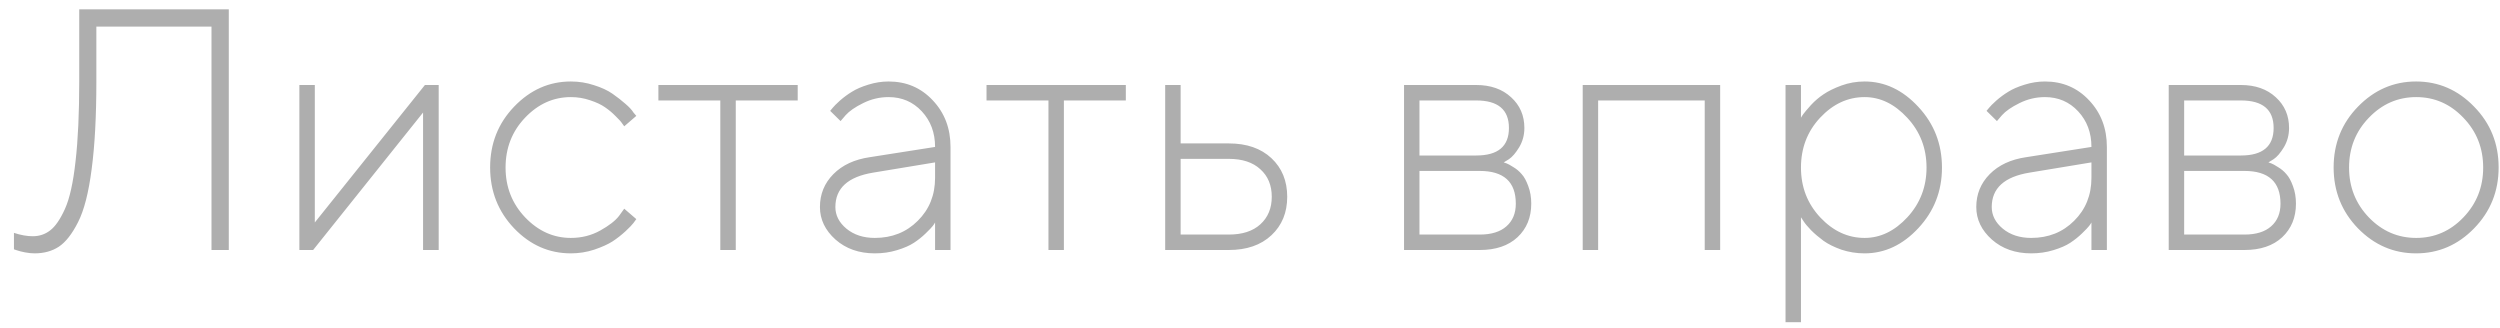 <?xml version="1.0" encoding="UTF-8"?> <svg xmlns="http://www.w3.org/2000/svg" width="160" height="21" viewBox="0 0 160 21" fill="none"> <path d="M14.643 0.596V16H13.536V1.702H6.167V5.215C6.167 7.442 6.067 9.311 5.866 10.822C5.673 12.326 5.383 13.458 4.996 14.217C4.617 14.969 4.208 15.492 3.771 15.785C3.335 16.072 2.815 16.215 2.214 16.215C2.021 16.215 1.813 16.193 1.591 16.15C1.376 16.107 1.208 16.064 1.086 16.021L0.893 15.957V14.904C1.329 15.047 1.73 15.119 2.096 15.119C2.518 15.119 2.891 14.994 3.213 14.743C3.542 14.492 3.857 14.034 4.158 13.368C4.459 12.702 4.685 11.685 4.835 10.317C4.993 8.942 5.071 7.242 5.071 5.215V0.596H14.643ZM27.195 5.44H28.076V16H27.076V7.202L20.04 16H19.16V5.44H20.148V14.238L27.195 5.44ZM32.904 14.614C31.88 13.54 31.368 12.24 31.368 10.715C31.368 9.189 31.88 7.893 32.904 6.826C33.935 5.752 35.145 5.215 36.535 5.215C37.05 5.215 37.544 5.294 38.017 5.451C38.497 5.602 38.891 5.784 39.199 5.999C39.507 6.214 39.782 6.429 40.026 6.644C40.269 6.851 40.441 7.037 40.542 7.202L40.724 7.417L39.951 8.083C39.922 8.04 39.876 7.976 39.811 7.89C39.754 7.797 39.618 7.646 39.403 7.438C39.195 7.224 38.97 7.034 38.726 6.869C38.483 6.697 38.164 6.547 37.77 6.418C37.376 6.282 36.964 6.214 36.535 6.214C35.417 6.214 34.44 6.654 33.602 7.535C32.771 8.409 32.356 9.472 32.356 10.726C32.356 11.972 32.775 13.035 33.613 13.916C34.451 14.79 35.425 15.227 36.535 15.227C37.222 15.227 37.849 15.069 38.415 14.754C38.98 14.439 39.381 14.127 39.618 13.819L39.951 13.357L40.724 14.023C40.681 14.081 40.62 14.163 40.542 14.271C40.47 14.371 40.302 14.546 40.037 14.797C39.772 15.04 39.492 15.259 39.199 15.452C38.905 15.638 38.515 15.814 38.028 15.979C37.548 16.136 37.05 16.215 36.535 16.215C35.138 16.215 33.928 15.681 32.904 14.614ZM42.137 6.429V5.44H51.053V6.429H47.089V16H46.1V6.429H42.137ZM55.666 10.06L59.845 9.404C59.845 8.495 59.562 7.736 58.996 7.127C58.431 6.518 57.721 6.214 56.869 6.214C56.296 6.214 55.752 6.343 55.236 6.601C54.728 6.851 54.356 7.109 54.119 7.374L53.797 7.75L53.131 7.095C53.174 7.052 53.228 6.987 53.292 6.901C53.364 6.808 53.518 6.654 53.754 6.439C53.998 6.225 54.255 6.035 54.528 5.87C54.8 5.698 55.147 5.548 55.569 5.419C55.999 5.283 56.432 5.215 56.869 5.215C58.001 5.215 58.943 5.616 59.694 6.418C60.454 7.22 60.833 8.215 60.833 9.404V16H59.845V14.238C59.816 14.296 59.766 14.371 59.694 14.464C59.63 14.55 59.48 14.707 59.243 14.937C59.014 15.159 58.764 15.359 58.491 15.538C58.219 15.717 57.858 15.875 57.406 16.011C56.962 16.147 56.49 16.215 55.988 16.215C54.979 16.215 54.141 15.921 53.475 15.334C52.809 14.74 52.476 14.045 52.476 13.25C52.476 12.426 52.762 11.725 53.335 11.145C53.908 10.565 54.685 10.203 55.666 10.06ZM55.988 15.227C57.091 15.227 58.008 14.861 58.738 14.131C59.476 13.4 59.845 12.484 59.845 11.381V10.393L55.881 11.048C54.27 11.313 53.464 12.047 53.464 13.25C53.464 13.78 53.7 14.242 54.173 14.636C54.653 15.03 55.258 15.227 55.988 15.227ZM63.137 6.429V5.44H72.053V6.429H68.089V16H67.101V6.429H63.137ZM75.56 15.012H78.643C79.51 15.012 80.183 14.793 80.663 14.356C81.15 13.912 81.393 13.325 81.393 12.595C81.393 11.857 81.15 11.27 80.663 10.833C80.183 10.389 79.51 10.167 78.643 10.167H75.56V15.012ZM81.372 10.124C82.045 10.754 82.382 11.578 82.382 12.595C82.382 13.604 82.045 14.425 81.372 15.055C80.699 15.685 79.789 16 78.643 16H74.572V5.44H75.56V9.179H78.643C79.789 9.179 80.699 9.494 81.372 10.124ZM89.858 5.44H94.477C95.401 5.44 96.145 5.702 96.711 6.225C97.277 6.74 97.56 7.396 97.56 8.19C97.56 8.642 97.449 9.053 97.227 9.426C97.005 9.791 96.786 10.045 96.572 10.188L96.239 10.393C96.281 10.407 96.342 10.428 96.421 10.457C96.507 10.486 96.65 10.565 96.851 10.693C97.058 10.815 97.237 10.966 97.388 11.145C97.546 11.316 97.685 11.571 97.807 11.907C97.936 12.244 98 12.62 98 13.035C98 13.916 97.707 14.632 97.119 15.184C96.532 15.728 95.727 16 94.702 16H89.858V5.44ZM94.702 10.94H90.846V15.012H94.702C95.447 15.012 96.016 14.836 96.41 14.485C96.811 14.134 97.012 13.651 97.012 13.035C97.012 11.639 96.242 10.94 94.702 10.94ZM94.477 9.952C95.873 9.952 96.572 9.365 96.572 8.19C96.572 7.016 95.873 6.429 94.477 6.429H90.846V9.952H94.477ZM109.102 16V6.429H102.281V16H101.293V5.44H110.09V16H109.102ZM116.487 7.535C115.671 8.409 115.262 9.472 115.262 10.726C115.262 11.972 115.674 13.035 116.498 13.916C117.321 14.79 118.267 15.227 119.334 15.227C120.344 15.227 121.257 14.786 122.073 13.905C122.889 13.017 123.298 11.957 123.298 10.726C123.298 9.487 122.889 8.427 122.073 7.546C121.257 6.658 120.344 6.214 119.334 6.214C118.26 6.214 117.311 6.654 116.487 7.535ZM115.262 13.905V20.619H114.274V5.44H115.262V7.535C115.291 7.478 115.341 7.399 115.413 7.299C115.492 7.191 115.653 7.002 115.896 6.729C116.147 6.457 116.419 6.225 116.713 6.031C117.006 5.831 117.386 5.645 117.851 5.473C118.324 5.301 118.818 5.215 119.334 5.215C120.623 5.215 121.769 5.756 122.771 6.837C123.781 7.918 124.286 9.215 124.286 10.726C124.286 12.229 123.781 13.522 122.771 14.604C121.769 15.678 120.623 16.215 119.334 16.215C118.818 16.215 118.324 16.136 117.851 15.979C117.386 15.814 117.003 15.624 116.702 15.409C116.401 15.187 116.136 14.962 115.907 14.732C115.685 14.503 115.524 14.31 115.424 14.152L115.262 13.905ZM129.673 10.06L133.852 9.404C133.852 8.495 133.569 7.736 133.003 7.127C132.437 6.518 131.728 6.214 130.876 6.214C130.303 6.214 129.759 6.343 129.243 6.601C128.735 6.851 128.362 7.109 128.126 7.374L127.804 7.75L127.138 7.095C127.181 7.052 127.234 6.987 127.299 6.901C127.371 6.808 127.524 6.654 127.761 6.439C128.004 6.225 128.262 6.035 128.534 5.87C128.806 5.698 129.154 5.548 129.576 5.419C130.006 5.283 130.439 5.215 130.876 5.215C132.008 5.215 132.949 5.616 133.701 6.418C134.46 7.22 134.84 8.215 134.84 9.404V16H133.852V14.238C133.823 14.296 133.773 14.371 133.701 14.464C133.637 14.55 133.486 14.707 133.25 14.937C133.021 15.159 132.77 15.359 132.498 15.538C132.226 15.717 131.864 15.875 131.413 16.011C130.969 16.147 130.496 16.215 129.995 16.215C128.985 16.215 128.148 15.921 127.482 15.334C126.816 14.74 126.482 14.045 126.482 13.25C126.482 12.426 126.769 11.725 127.342 11.145C127.915 10.565 128.692 10.203 129.673 10.06ZM129.995 15.227C131.098 15.227 132.015 14.861 132.745 14.131C133.483 13.4 133.852 12.484 133.852 11.381V10.393L129.888 11.048C128.276 11.313 127.471 12.047 127.471 13.25C127.471 13.78 127.707 14.242 128.18 14.636C128.66 15.03 129.265 15.227 129.995 15.227ZM138.798 5.44H143.417C144.341 5.44 145.086 5.702 145.652 6.225C146.217 6.74 146.5 7.396 146.5 8.19C146.5 8.642 146.389 9.053 146.167 9.426C145.945 9.791 145.727 10.045 145.512 10.188L145.179 10.393C145.222 10.407 145.283 10.428 145.362 10.457C145.448 10.486 145.591 10.565 145.791 10.693C145.999 10.815 146.178 10.966 146.328 11.145C146.486 11.316 146.626 11.571 146.747 11.907C146.876 12.244 146.941 12.62 146.941 13.035C146.941 13.916 146.647 14.632 146.06 15.184C145.473 15.728 144.667 16 143.643 16H138.798V5.44ZM143.643 10.94H139.786V15.012H143.643C144.388 15.012 144.957 14.836 145.351 14.485C145.752 14.134 145.952 13.651 145.952 13.035C145.952 11.639 145.183 10.94 143.643 10.94ZM143.417 9.952C144.814 9.952 145.512 9.365 145.512 8.19C145.512 7.016 144.814 6.429 143.417 6.429H139.786V9.952H143.417ZM150.91 14.614C149.871 13.54 149.352 12.24 149.352 10.715C149.352 9.189 149.871 7.893 150.91 6.826C151.955 5.752 153.194 5.215 154.627 5.215C156.066 5.215 157.305 5.752 158.343 6.826C159.389 7.893 159.912 9.189 159.912 10.715C159.912 12.24 159.389 13.54 158.343 14.614C157.305 15.681 156.066 16.215 154.627 16.215C153.194 16.215 151.955 15.681 150.91 14.614ZM157.656 13.916C158.501 13.035 158.923 11.972 158.923 10.726C158.923 9.472 158.501 8.409 157.656 7.535C156.818 6.654 155.812 6.214 154.637 6.214C153.463 6.214 152.453 6.654 151.608 7.535C150.763 8.409 150.34 9.472 150.34 10.726C150.34 11.972 150.763 13.035 151.608 13.916C152.453 14.79 153.463 15.227 154.637 15.227C155.812 15.227 156.818 14.79 157.656 13.916Z" fill="#AEAEAE"></path> </svg> 